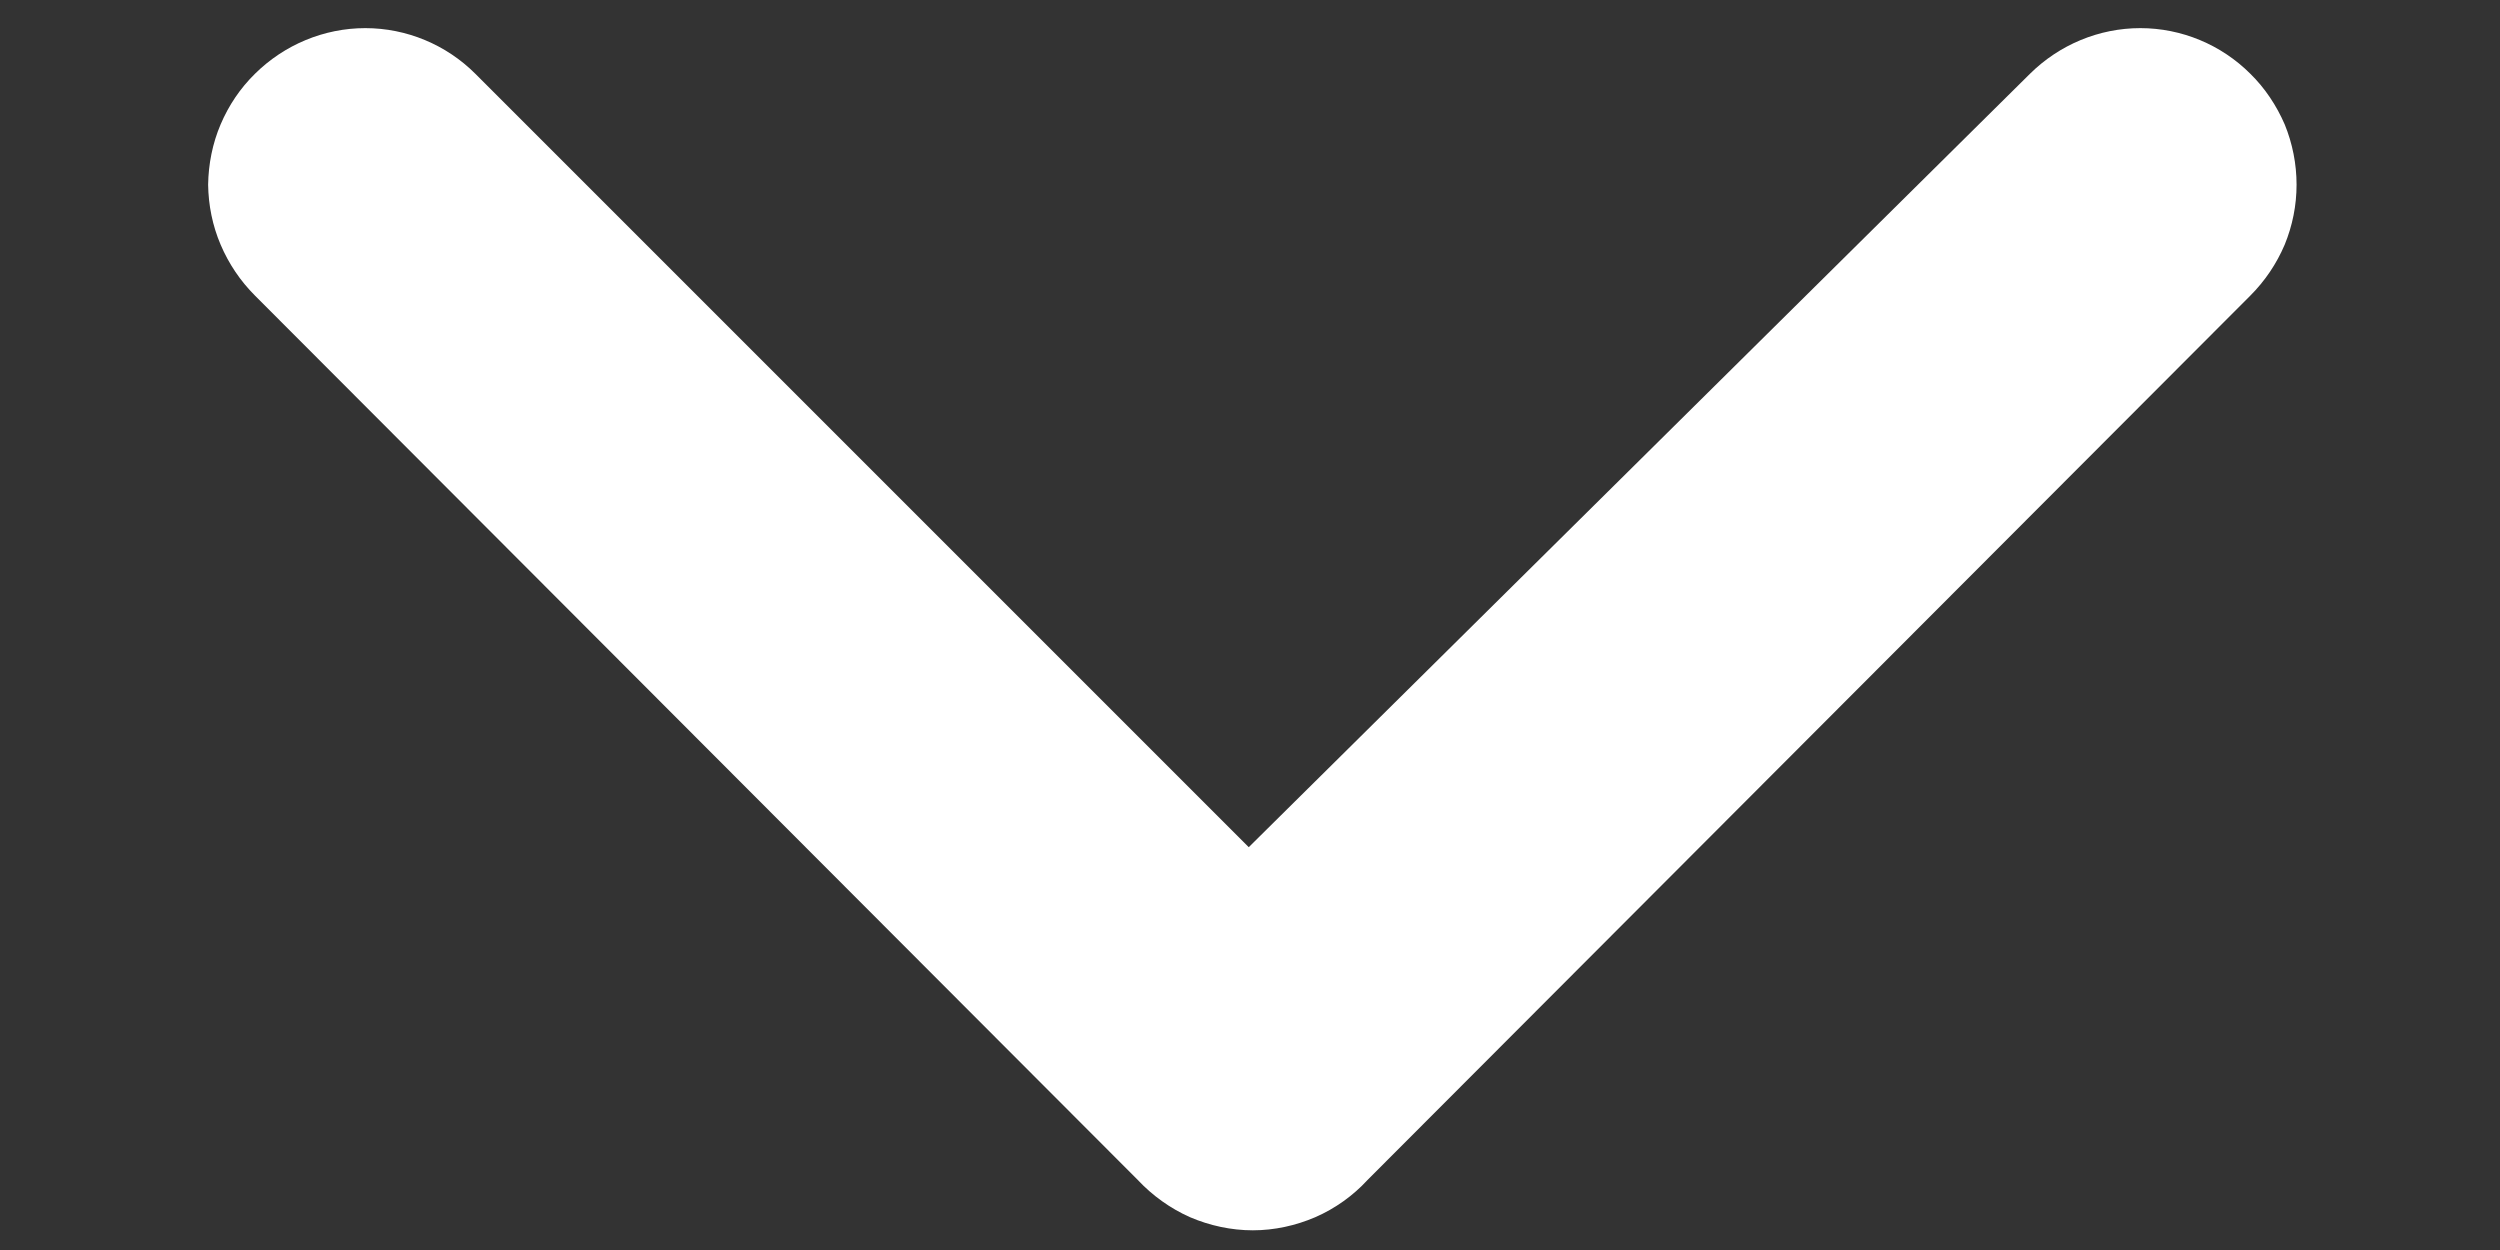 <svg width="8" height="4" viewBox="0 0 8 4" fill="none" xmlns="http://www.w3.org/2000/svg">
<rect x="0" y="0" width="8" height="4" fill="#333333" stroke="none"/>
<path d="M4.376 3.776L7.201 0.946C7.248 0.899 7.285 0.844 7.311 0.783C7.336 0.722 7.349 0.657 7.349 0.591C7.349 0.525 7.336 0.459 7.311 0.398C7.285 0.338 7.248 0.282 7.201 0.236C7.108 0.143 6.981 0.09 6.849 0.09C6.717 0.09 6.59 0.143 6.496 0.236L3.996 2.711L1.521 0.236C1.428 0.143 1.301 0.09 1.169 0.09C1.037 0.09 0.91 0.143 0.816 0.236C0.769 0.282 0.732 0.337 0.706 0.398C0.68 0.459 0.667 0.525 0.666 0.591C0.667 0.657 0.68 0.722 0.706 0.783C0.732 0.844 0.769 0.899 0.816 0.946L3.641 3.776C3.688 3.826 3.745 3.867 3.808 3.895C3.871 3.922 3.94 3.937 4.009 3.937C4.078 3.937 4.146 3.922 4.209 3.895C4.273 3.867 4.33 3.826 4.376 3.776V3.776Z" fill="white"/>
</svg>
